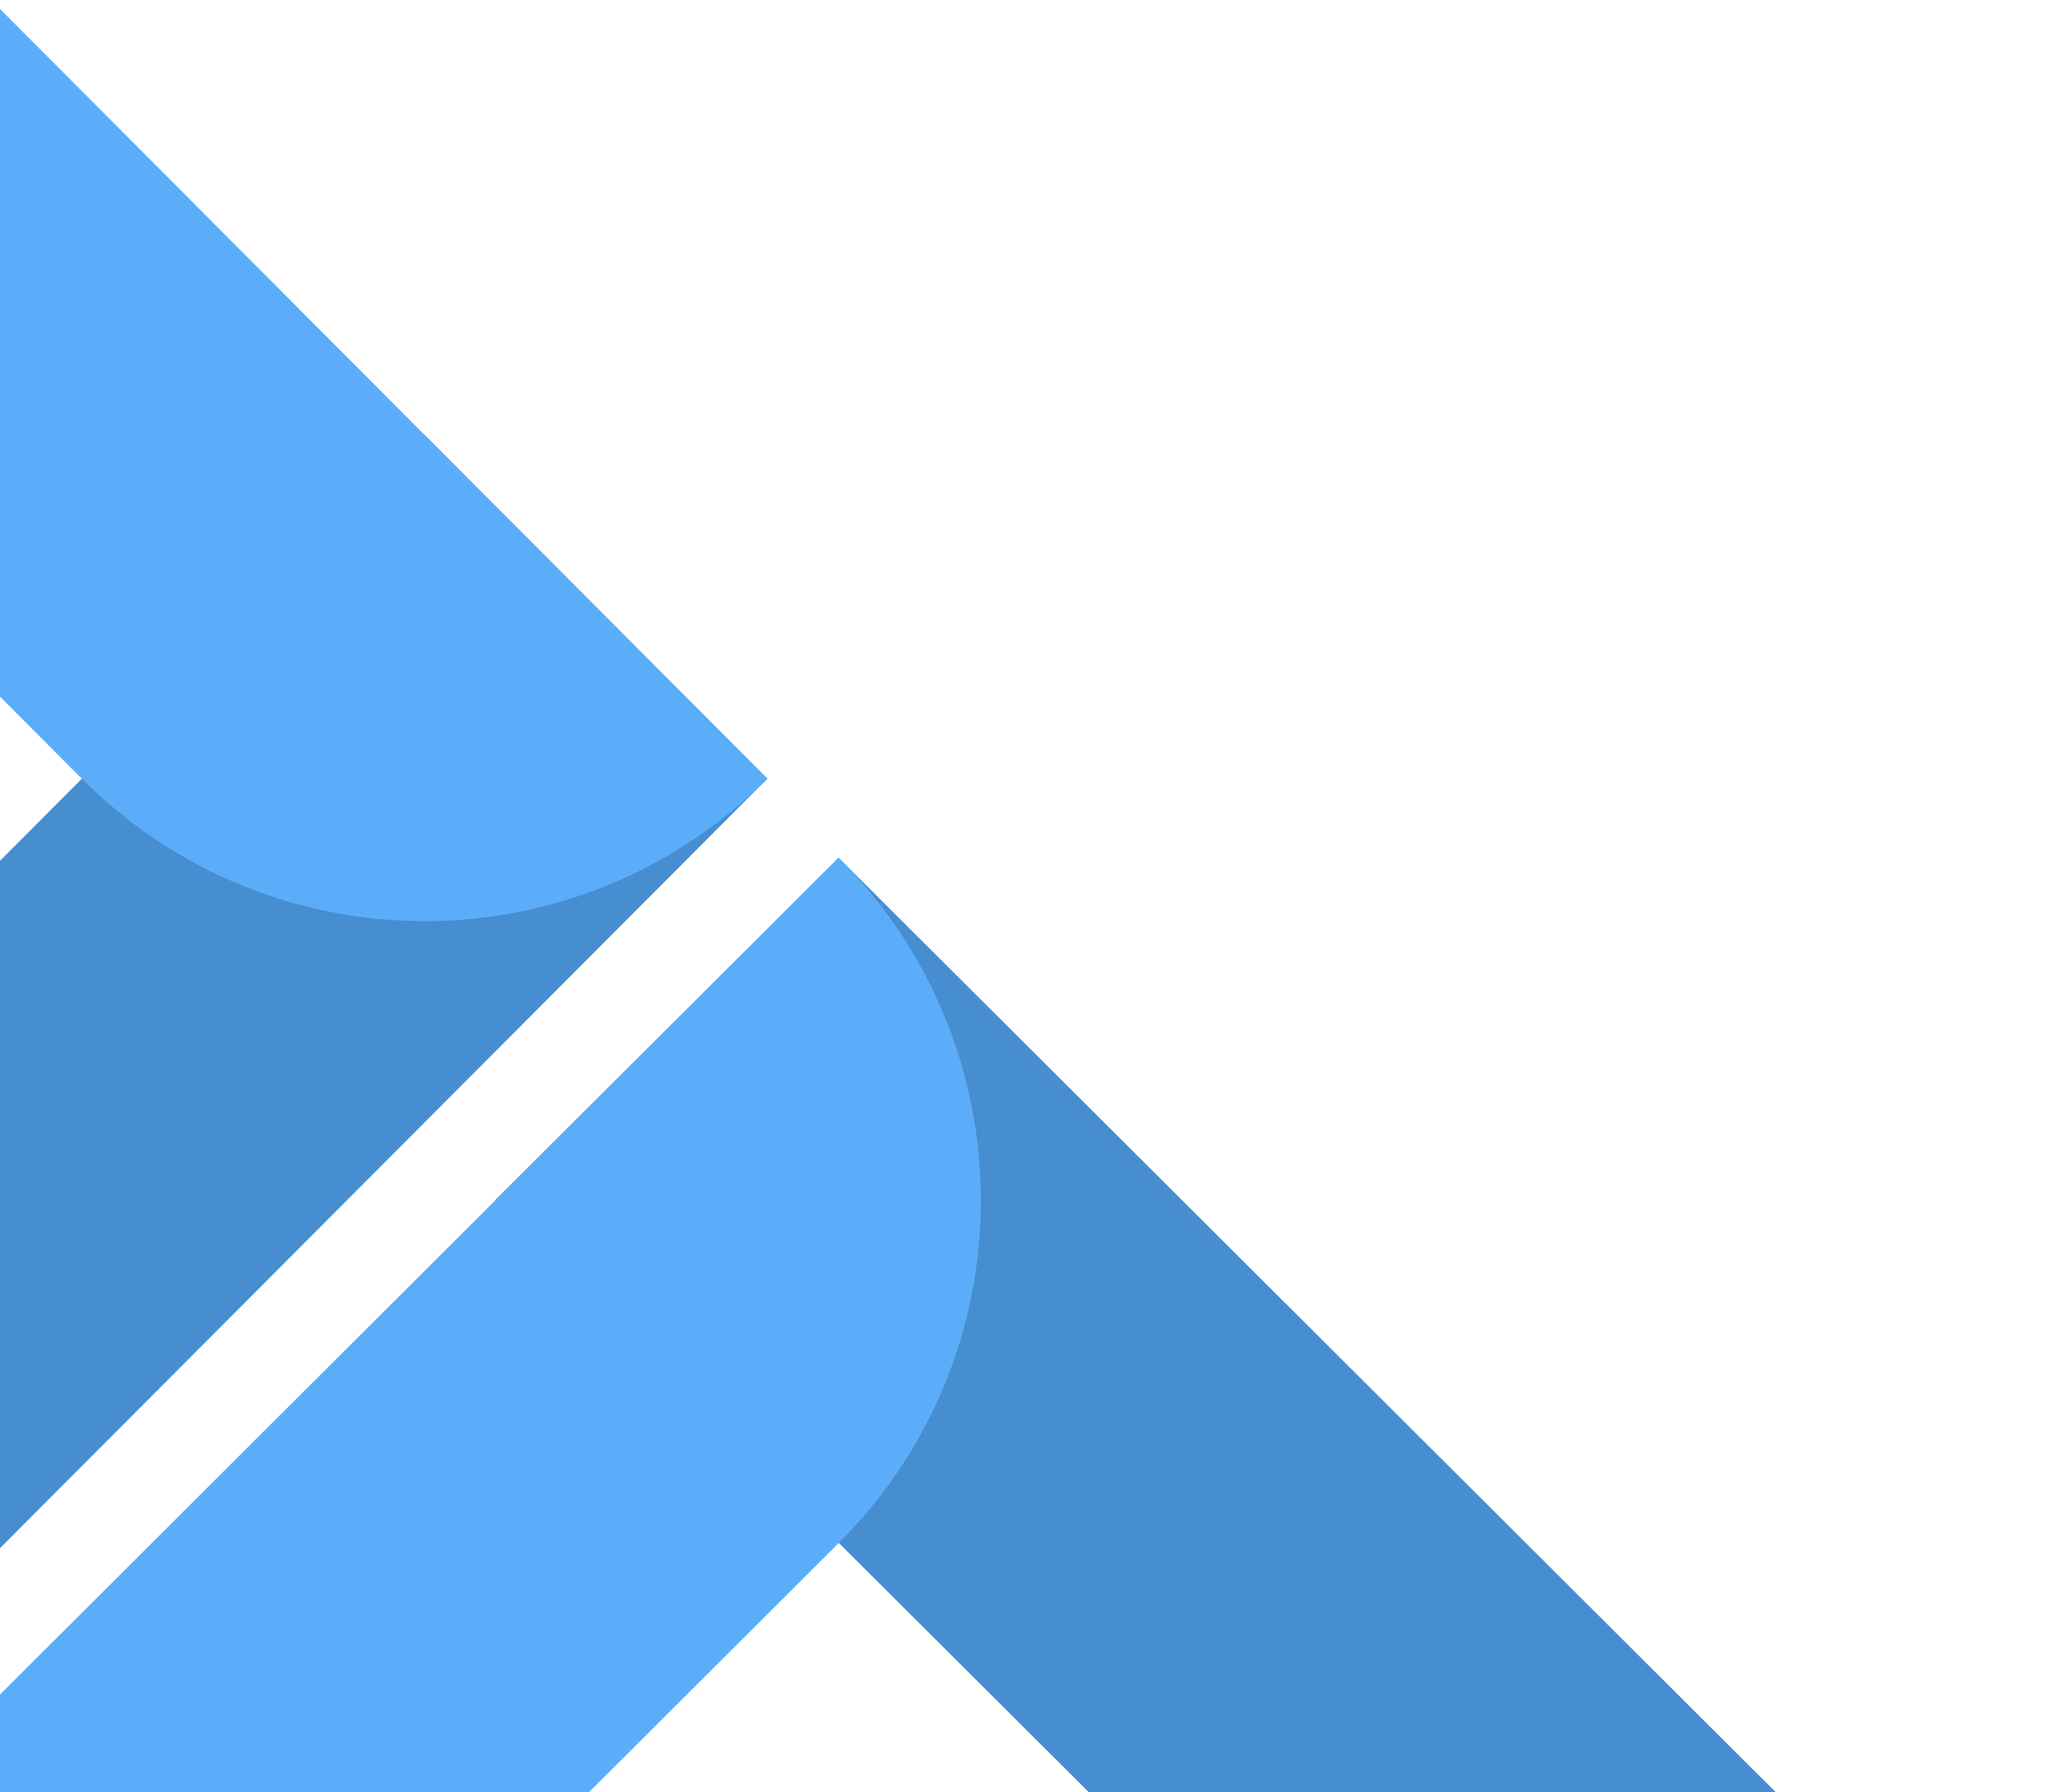 <svg xmlns="http://www.w3.org/2000/svg" width="340" height="296" viewBox="0 0 340 296" fill="none"><g clip-path="url(#clip0_13981_3708)"><g clip-path="url(#clip1_13981_3708)"><rect width="80.116" height="218.498" transform="matrix(-0.708 0.706 0.708 0.706 138.482 141.657)" fill="#478ED0"></rect><path d="M-16.186 295.992L40.526 352.581L138.482 254.836C169.803 223.583 169.803 172.911 138.482 141.657V141.657L-16.186 295.992Z" fill="#5BADF9"></path></g><g clip-path="url(#clip2_13981_3708)"><rect width="80.168" height="218.639" transform="matrix(-0.706 -0.708 -0.706 0.708 126.709 128.602)" fill="#478ED0"></rect><path d="M-27.643 -26.248L-84.238 30.53L13.518 128.602C44.775 159.959 95.452 159.959 126.709 128.602V128.602L-27.643 -26.248Z" fill="#5BADF9"></path></g></g><defs><clipPath id="clip0_13981_3708"><rect width="340" height="296" fill="white" transform="translate(340 296) rotate(-180)"></rect></clipPath><clipPath id="clip1_13981_3708"><rect width="333.137" height="179.186" fill="white" transform="matrix(-1 -8.74228e-08 -8.74228e-08 1 305.684 141.657)"></rect></clipPath><clipPath id="clip2_13981_3708"><rect width="333.529" height="154.162" fill="white" transform="matrix(1.31083e-07 -1 -1 -1.31186e-07 126.709 296)"></rect></clipPath></defs></svg>